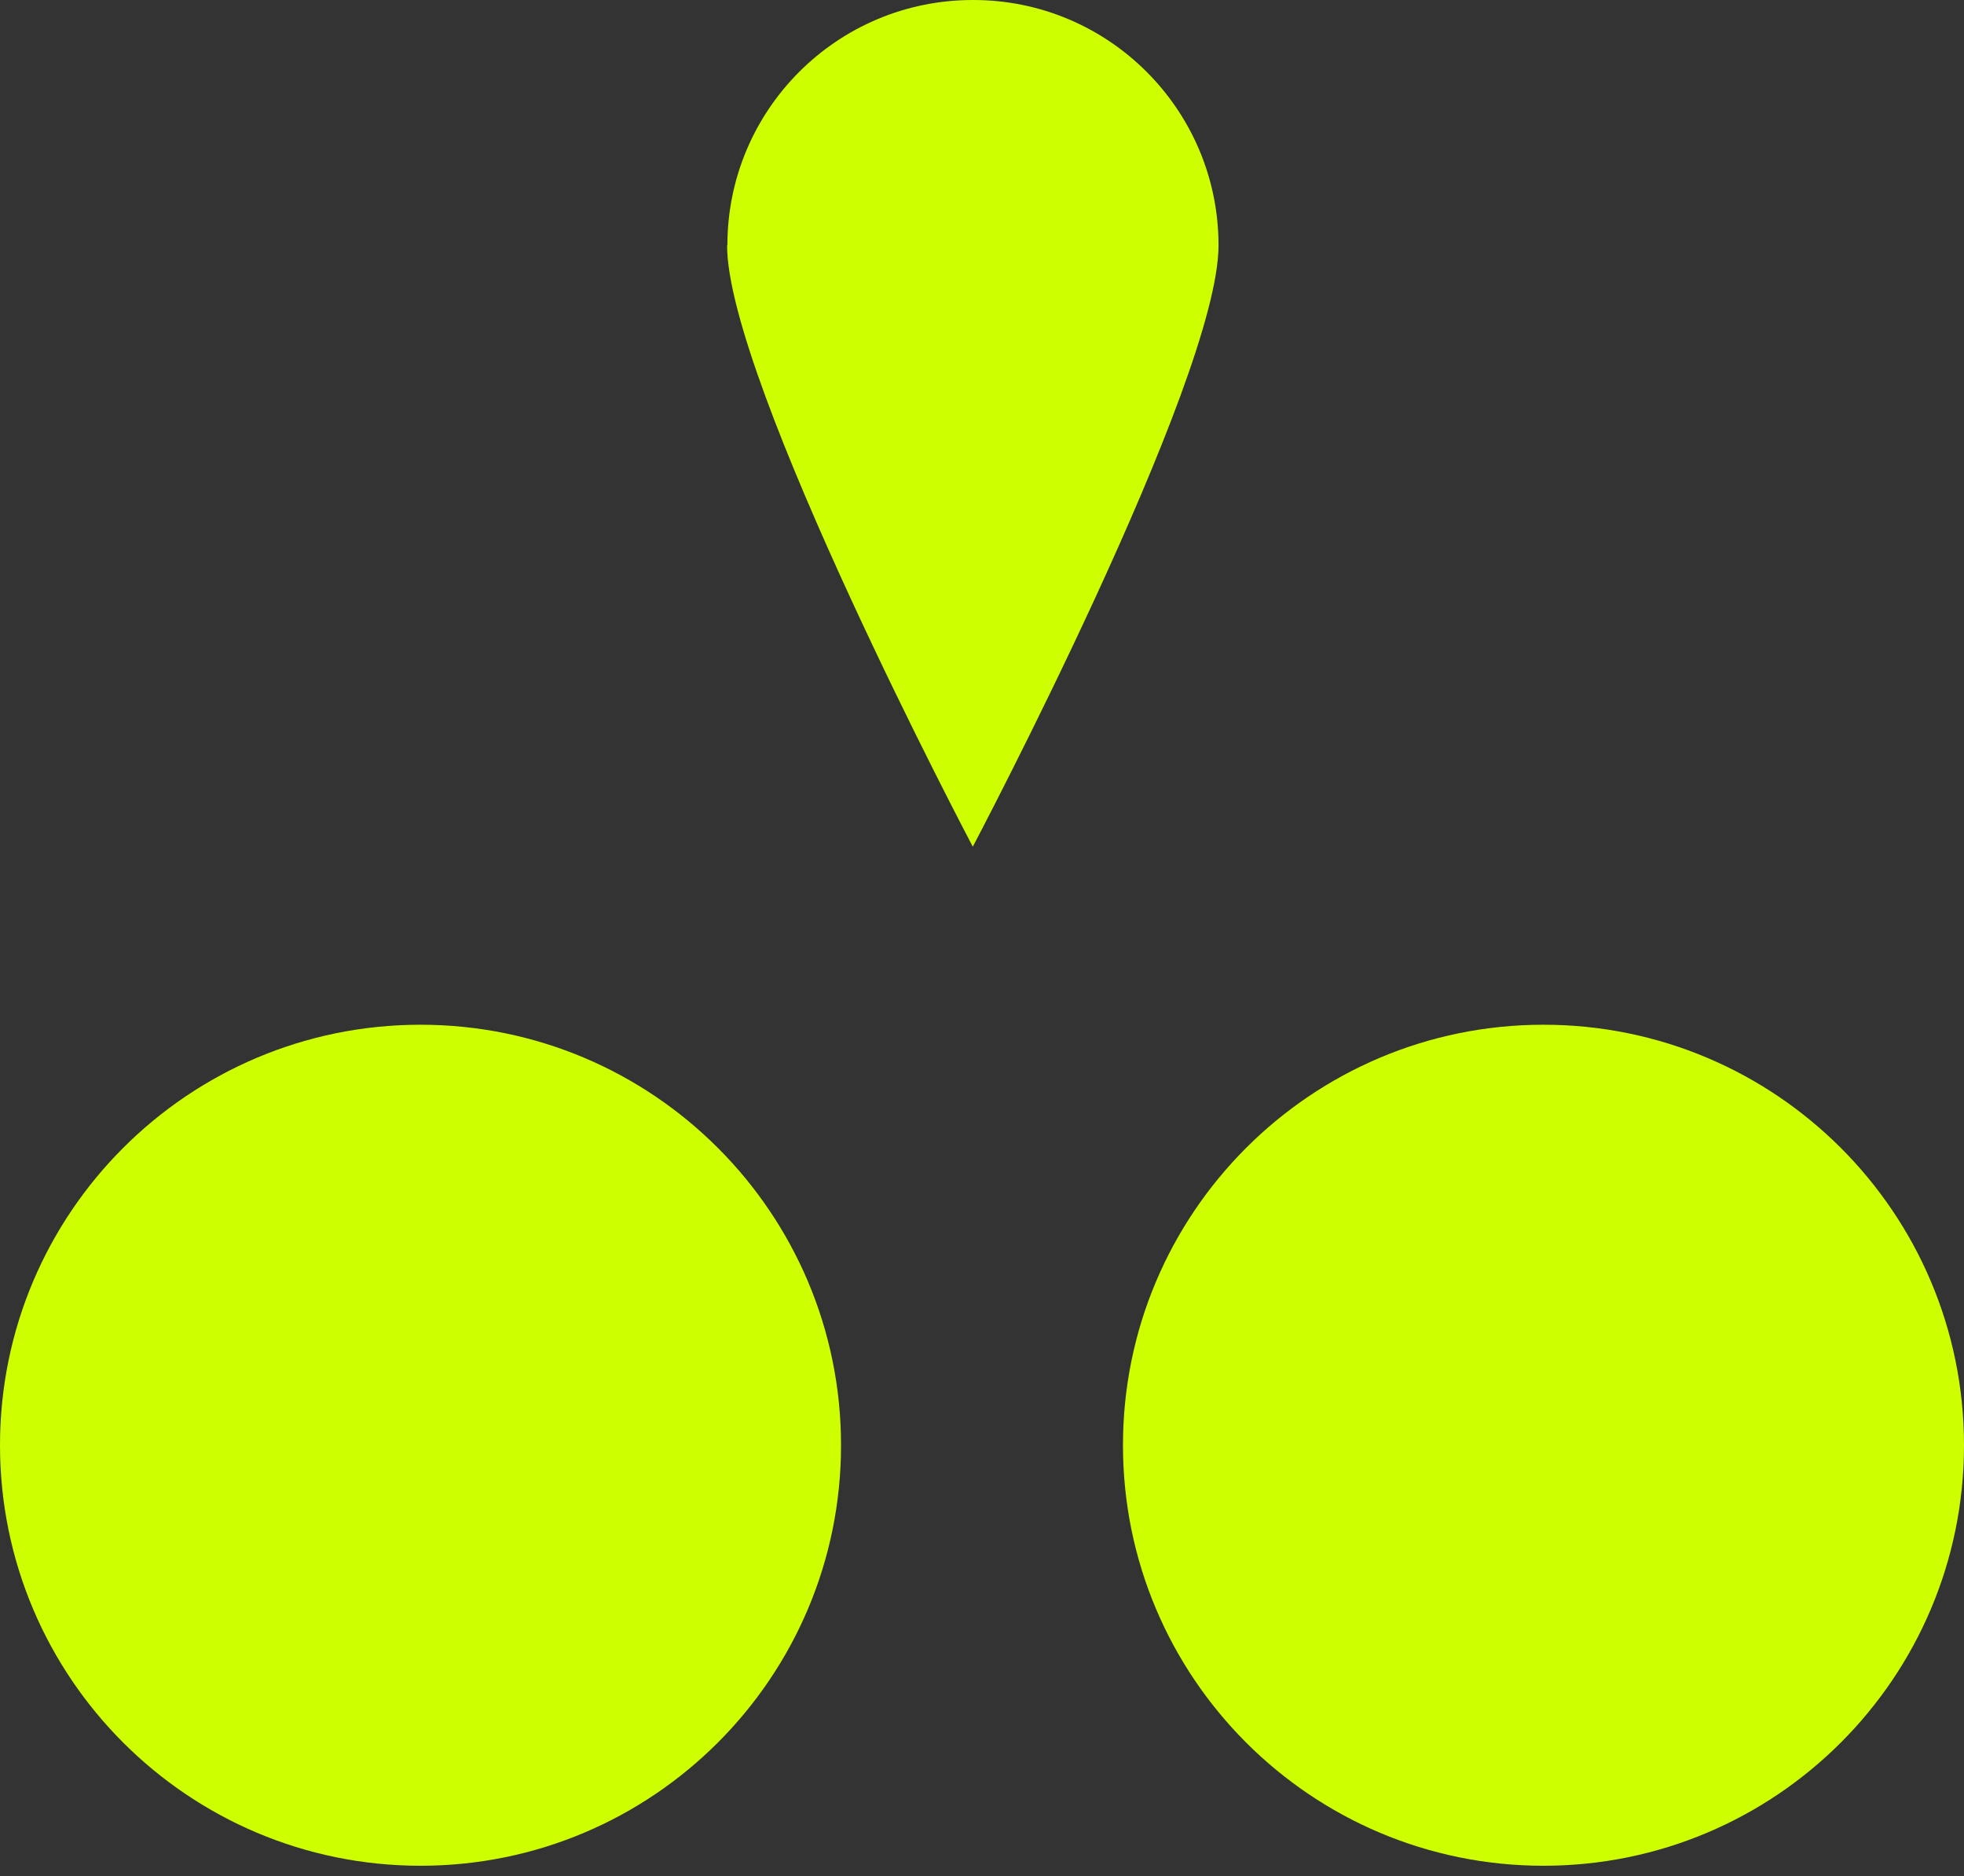 <svg width="67" height="64" viewBox="0 0 67 64" fill="none" xmlns="http://www.w3.org/2000/svg">
<rect x="0" y="0" width="67" height="64" fill="#333333" stroke="none"/>
<path d="M24.804 8.372C24.804 12.999 33.186 28.884 33.186 28.884C33.186 28.884 41.569 12.999 41.569 8.372C41.569 3.746 37.813 -0.01 33.186 2.04181e-05C28.559 2.04181e-05 24.814 3.746 24.814 8.372H24.804Z" fill="#CEFF00"/>
<path d="M52.654 63.649C60.577 63.649 67 57.226 67 49.303C67 41.381 60.577 34.958 52.654 34.958C44.732 34.958 38.309 41.381 38.309 49.303C38.309 57.226 44.732 63.649 52.654 63.649Z" fill="#CEFF00"/>
<path d="M14.346 63.649C22.268 63.649 28.691 57.226 28.691 49.303C28.691 41.381 22.268 34.958 14.346 34.958C6.423 34.958 0 41.381 0 49.303C0 57.226 6.423 63.649 14.346 63.649Z" fill="#CEFF00"/>
</svg>
